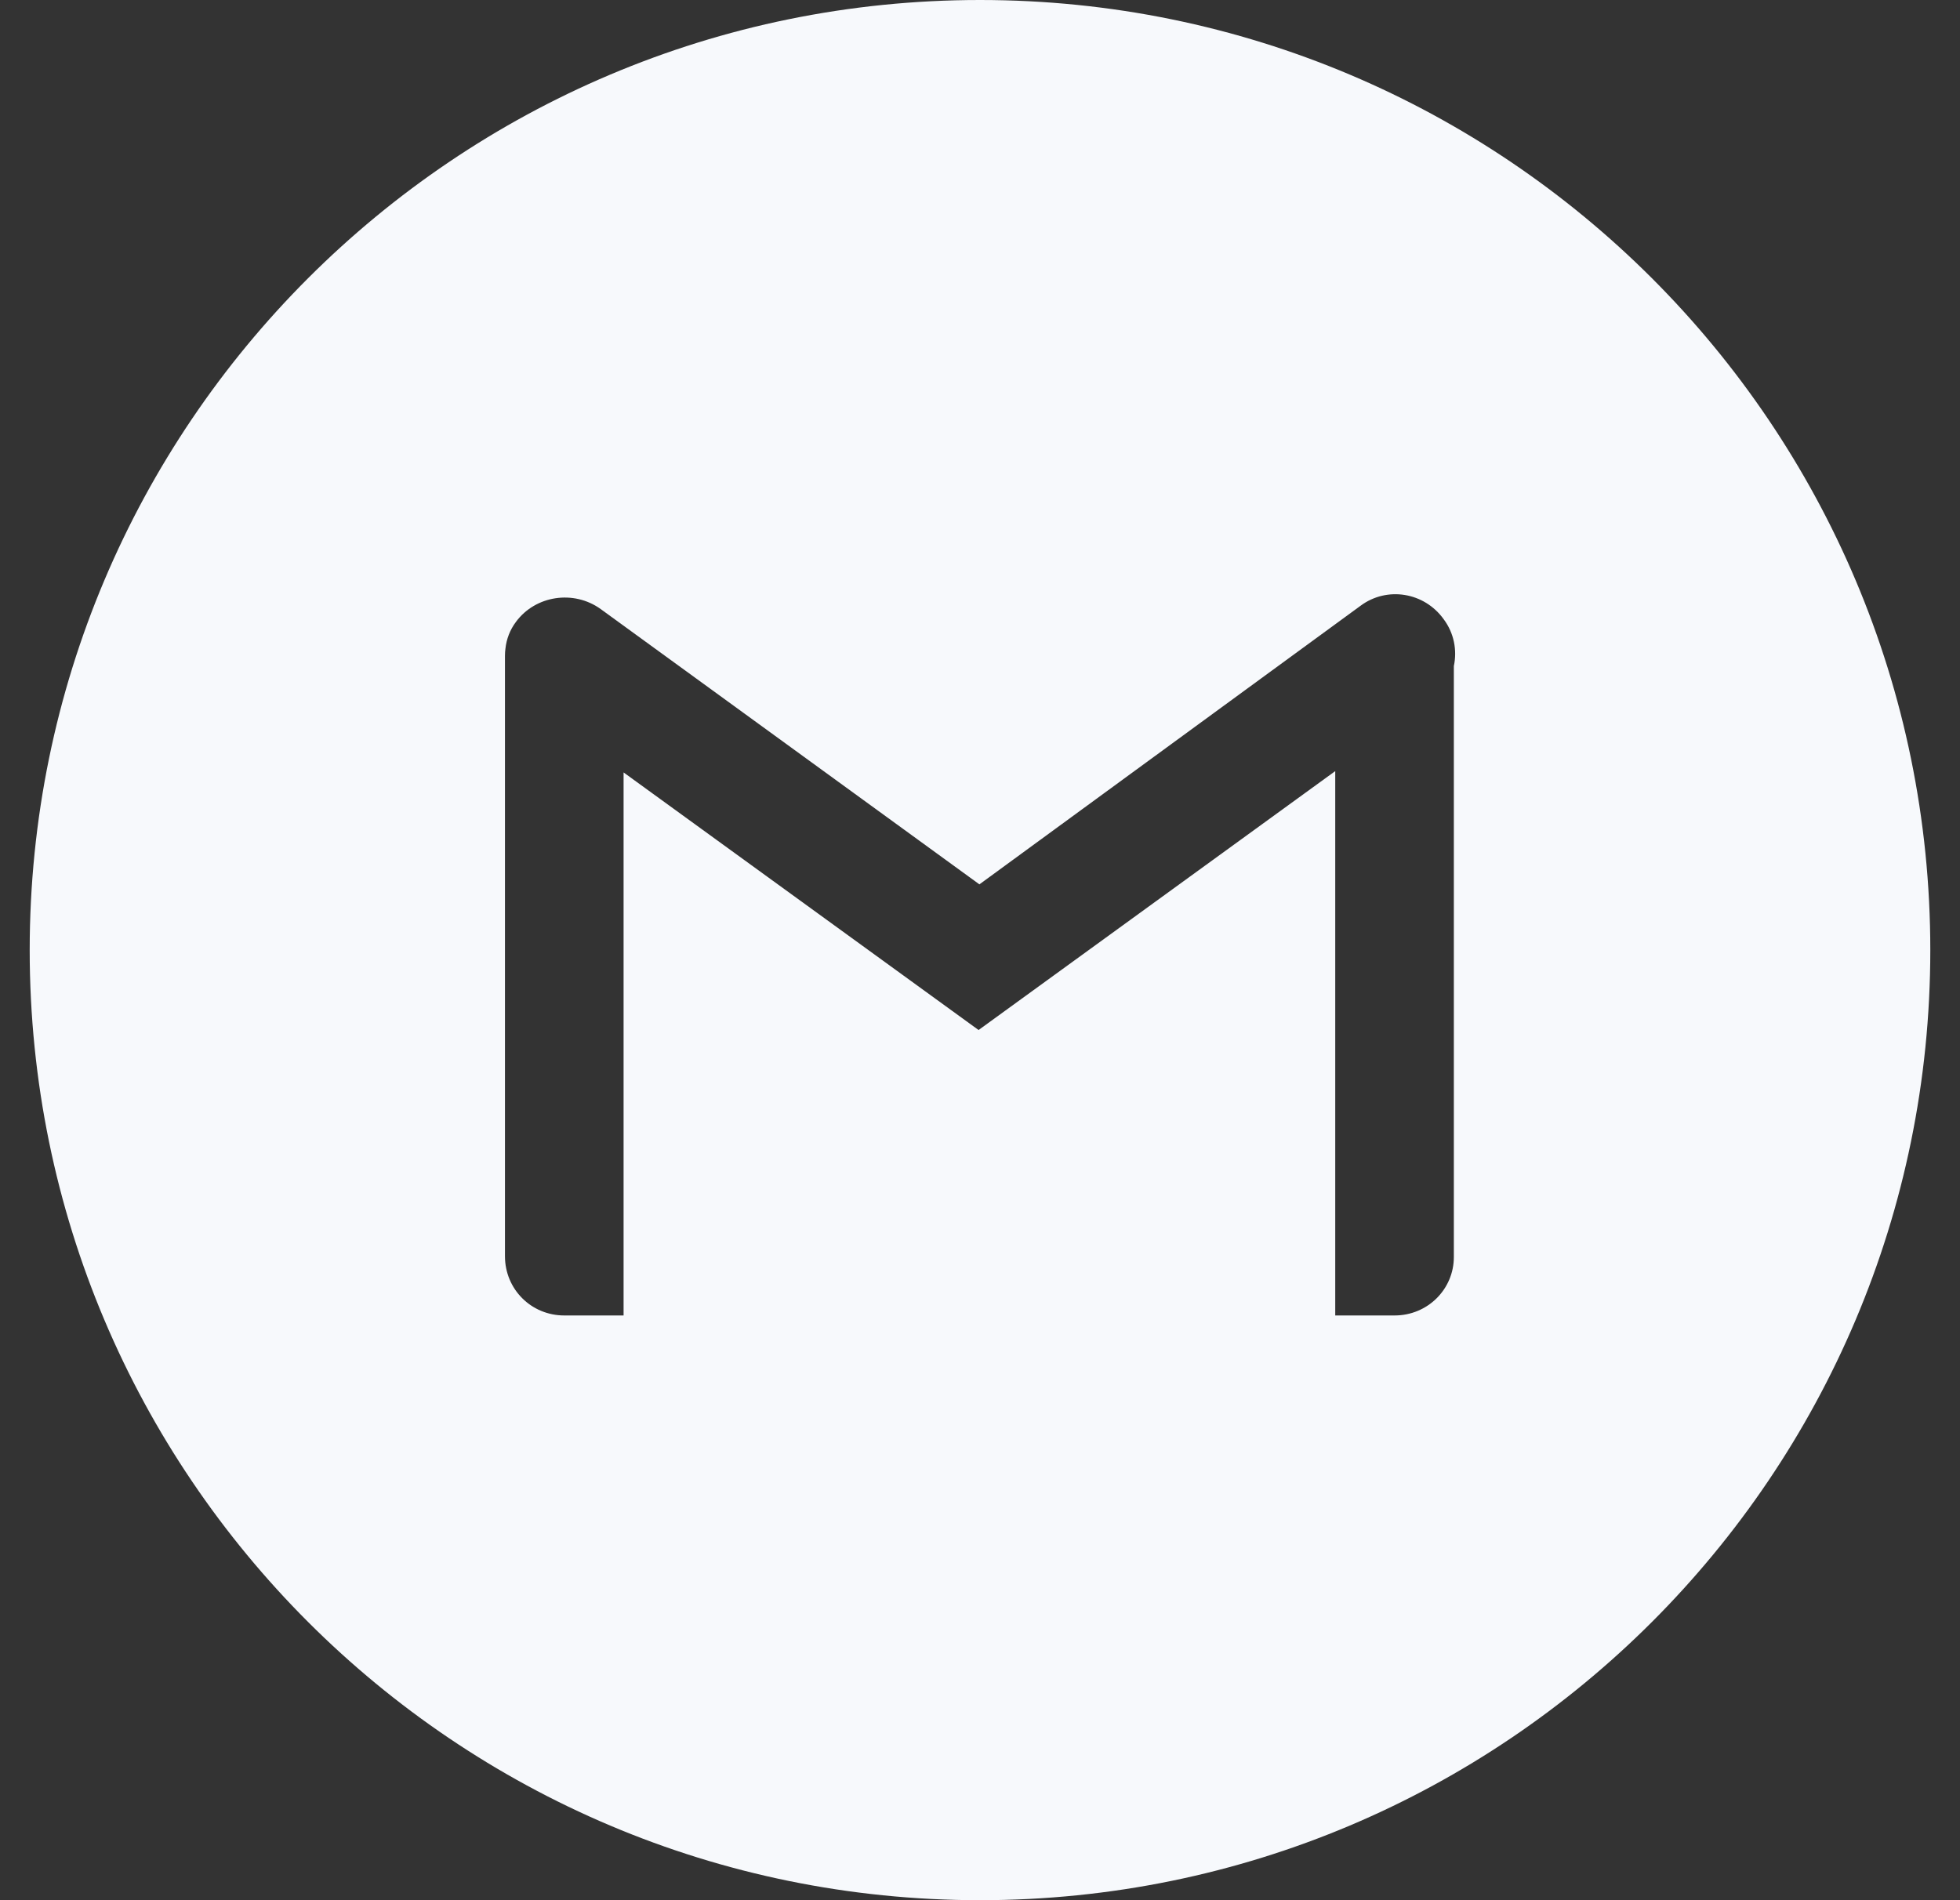 <?xml version="1.0" encoding="UTF-8"?>
<svg xmlns="http://www.w3.org/2000/svg" width="33" height="32" viewBox="0 0 33 32" fill="none">
  <rect x="0" y="0" width="33" height="32" fill="#333333" stroke="none"/>
  <path fill-rule="evenodd" clip-rule="evenodd" d="M16.5 0C7.663 0 0.5 7.163 0.5 16C0.5 24.837 7.663 32 16.5 32C25.337 32 32.5 24.837 32.5 16C32.5 7.163 25.337 0 16.5 0ZM16.476 17.346L10.499 13.008V22.153H9.501C8.944 22.153 8.502 21.711 8.502 21.155V11.041C8.502 10.999 8.505 10.96 8.51 10.923C8.527 10.764 8.585 10.608 8.688 10.471C9.016 10.028 9.658 9.929 10.114 10.257L16.49 14.893L22.909 10.2C23.351 9.872 23.979 9.971 24.307 10.428C24.482 10.663 24.535 10.95 24.478 11.217V21.169C24.478 21.711 24.036 22.153 23.48 22.153H22.481V12.986L16.476 17.346Z" fill="#F7F9FC"></path>
</svg>
